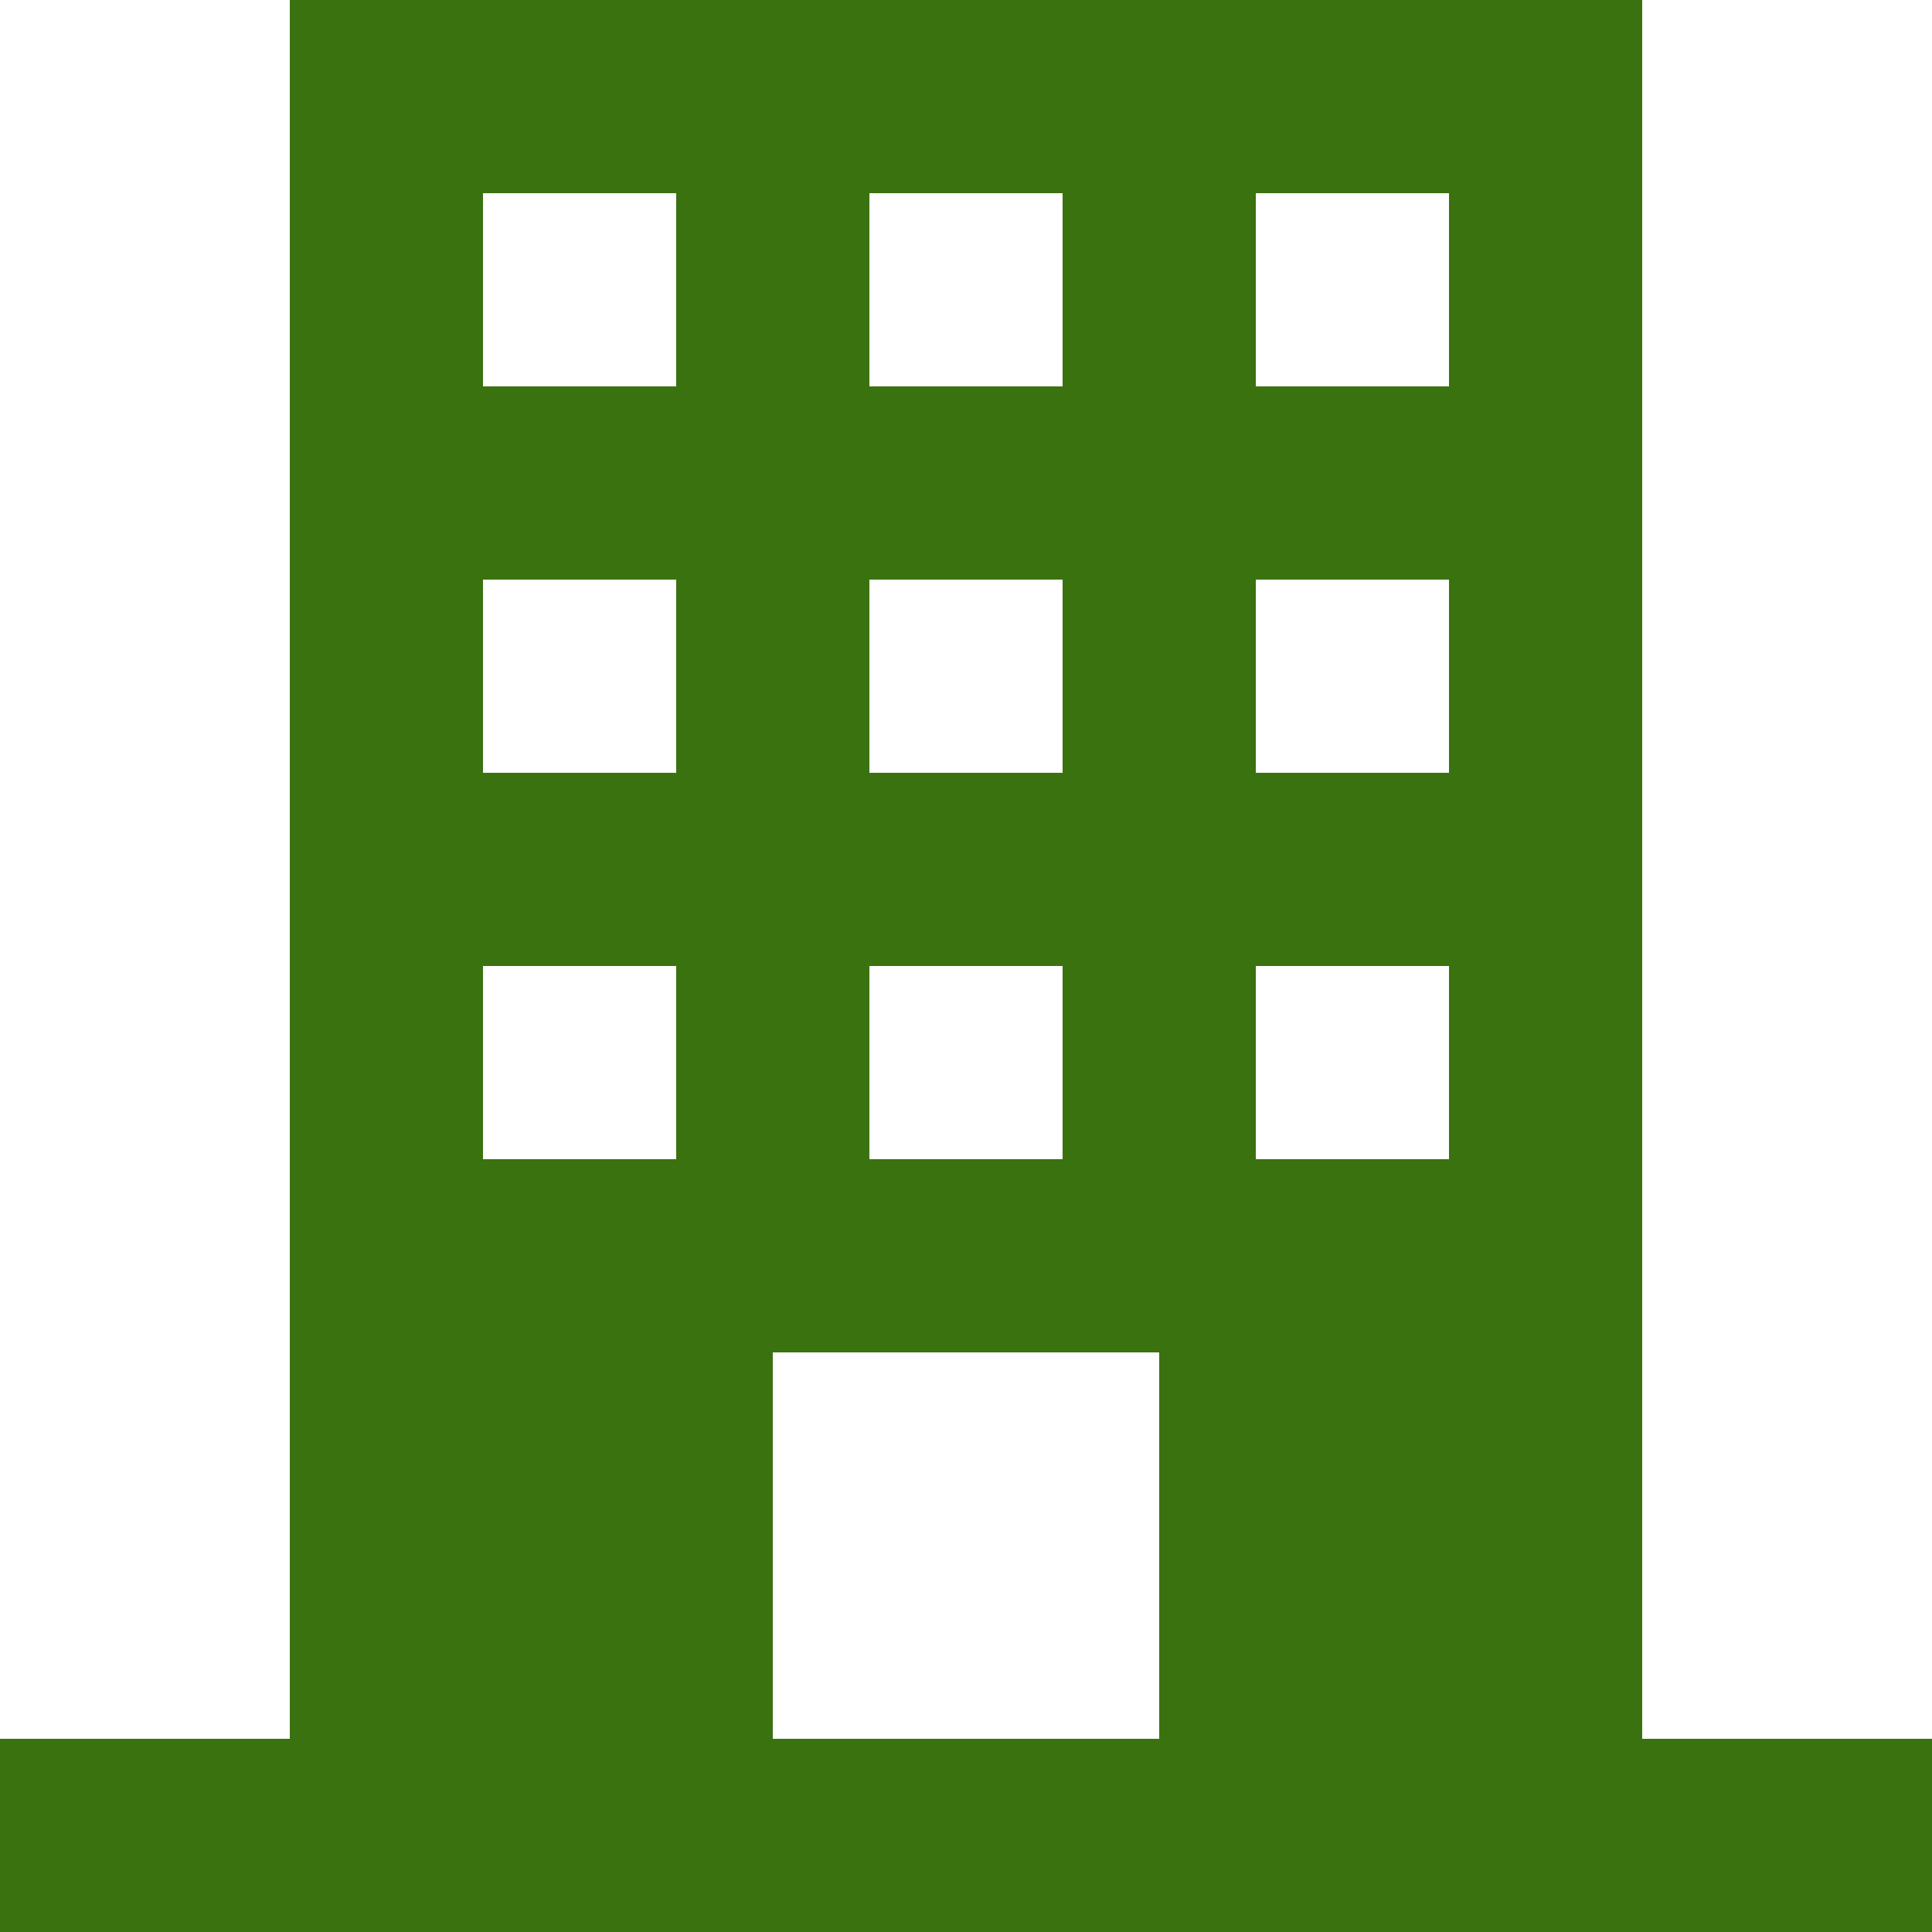 <svg width="28" height="28" viewBox="0 0 28 28" fill="none" xmlns="http://www.w3.org/2000/svg">
<g clip-path="url(#clip0_6_690)">
<path d="M23.8 25.2V0H4.2V25.2H0V28H28V25.2H23.8ZM12.6 2.8H15.4V5.6H12.6V2.8ZM12.6 8.4H15.4V11.2H12.6V8.4ZM12.6 14H15.4V16.8H12.6V14ZM9.8 16.8H7V14H9.8V16.8ZM9.8 11.2H7V8.4H9.8V11.2ZM9.8 5.6H7V2.8H9.8V5.6ZM16.8 25.2H11.2V19.6H16.8V25.2ZM21 16.8H18.2V14H21V16.8ZM21 11.2H18.2V8.4H21V11.2ZM21 5.6H18.2V2.8H21V5.6Z" fill="#3A720F"/>
</g>
<defs>
<clipPath id="clip0_6_690">
<rect width="28" height="28" fill="white"/>
</clipPath>
</defs>
</svg>
